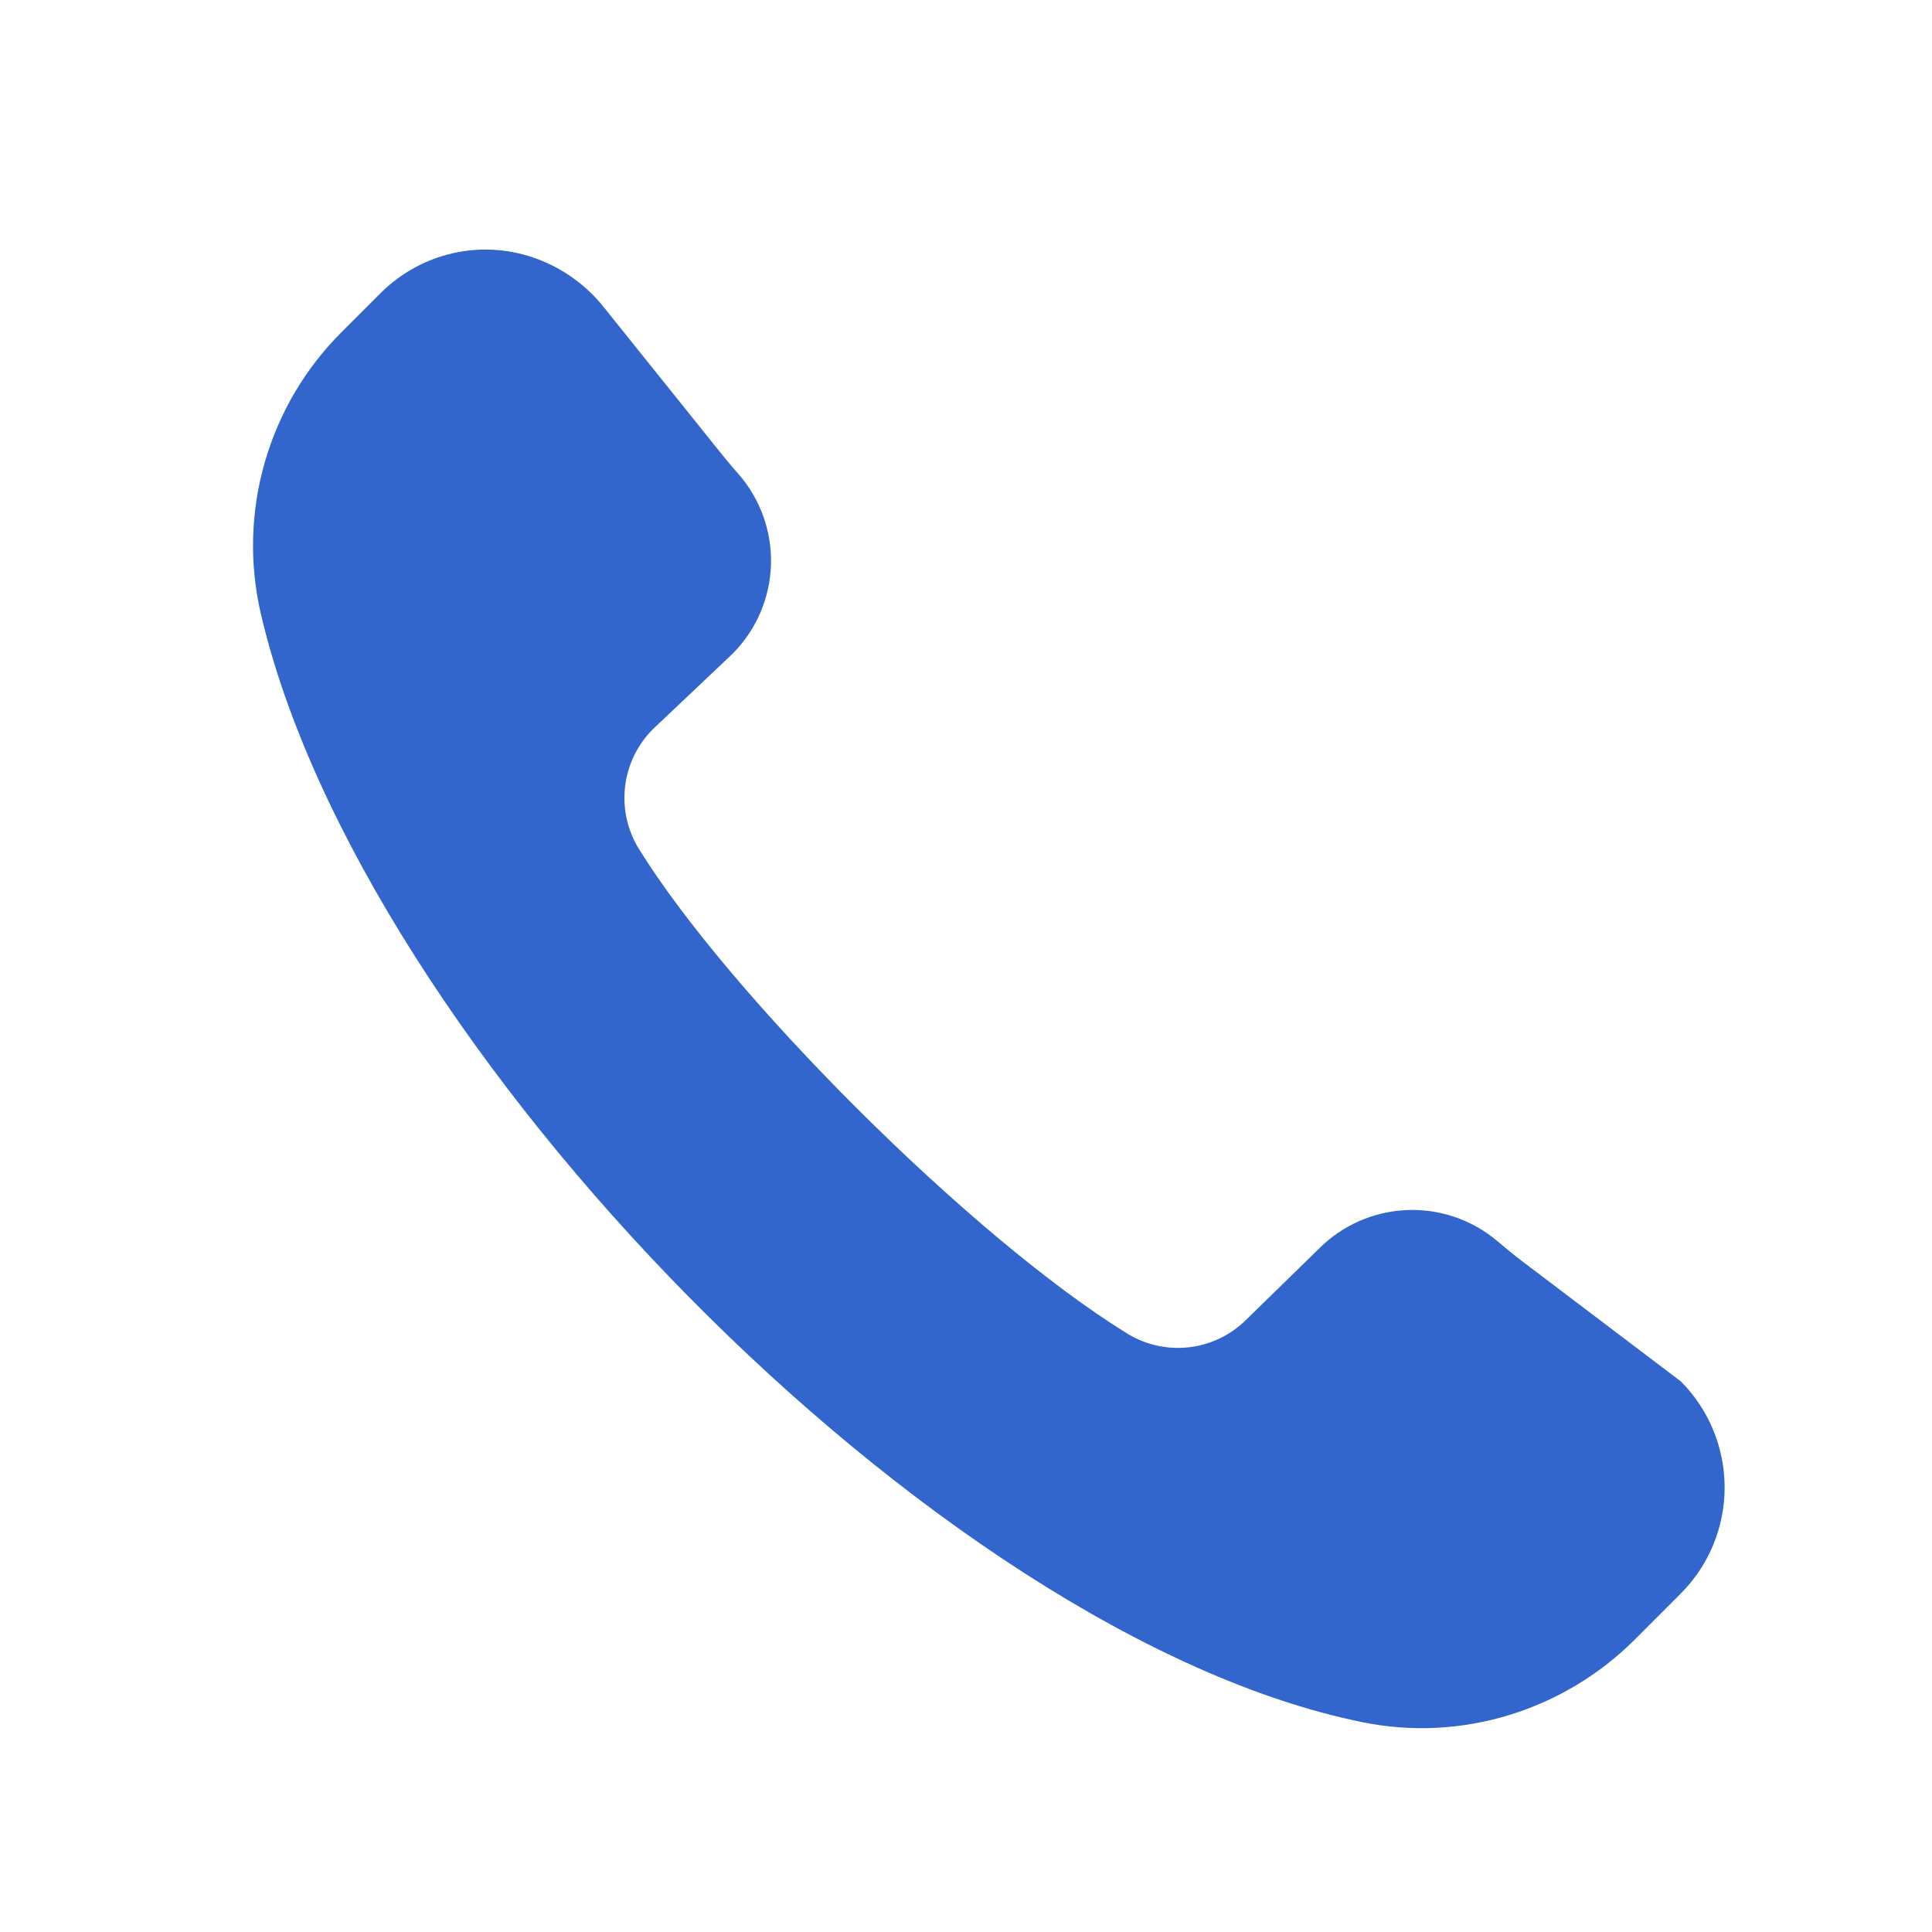 <svg width="36" height="36" viewBox="0 0 36 36" fill="none" xmlns="http://www.w3.org/2000/svg">
<path d="M30.466 30.547L31.32 29.692C31.843 29.167 32.136 28.457 32.136 27.716C32.136 26.976 31.843 26.265 31.32 25.74L28.37 23.506C28.204 23.381 28.045 23.248 27.886 23.114C27.417 22.723 26.818 22.521 26.208 22.548C25.597 22.575 25.018 22.828 24.585 23.259L23.225 24.587C22.938 24.874 22.564 25.056 22.161 25.104C21.759 25.151 21.352 25.062 21.006 24.85C18.089 23.052 13.578 18.522 11.907 15.821C11.692 15.475 11.6 15.066 11.647 14.662C11.693 14.257 11.875 13.88 12.162 13.591L13.654 12.178C14.093 11.736 14.348 11.143 14.366 10.52C14.384 9.897 14.165 9.29 13.752 8.823C13.612 8.666 13.479 8.502 13.348 8.338L11.246 5.718C10.596 4.908 9.551 4.503 8.531 4.699C7.985 4.804 7.482 5.07 7.089 5.464L6.368 6.185C5.693 6.857 5.2 7.691 4.936 8.606C4.671 9.522 4.644 10.489 4.856 11.418C6.719 19.477 17.447 30.484 25.393 32.092C27.234 32.465 29.138 31.875 30.466 30.547Z" fill="#3366CC"/>
</svg>

